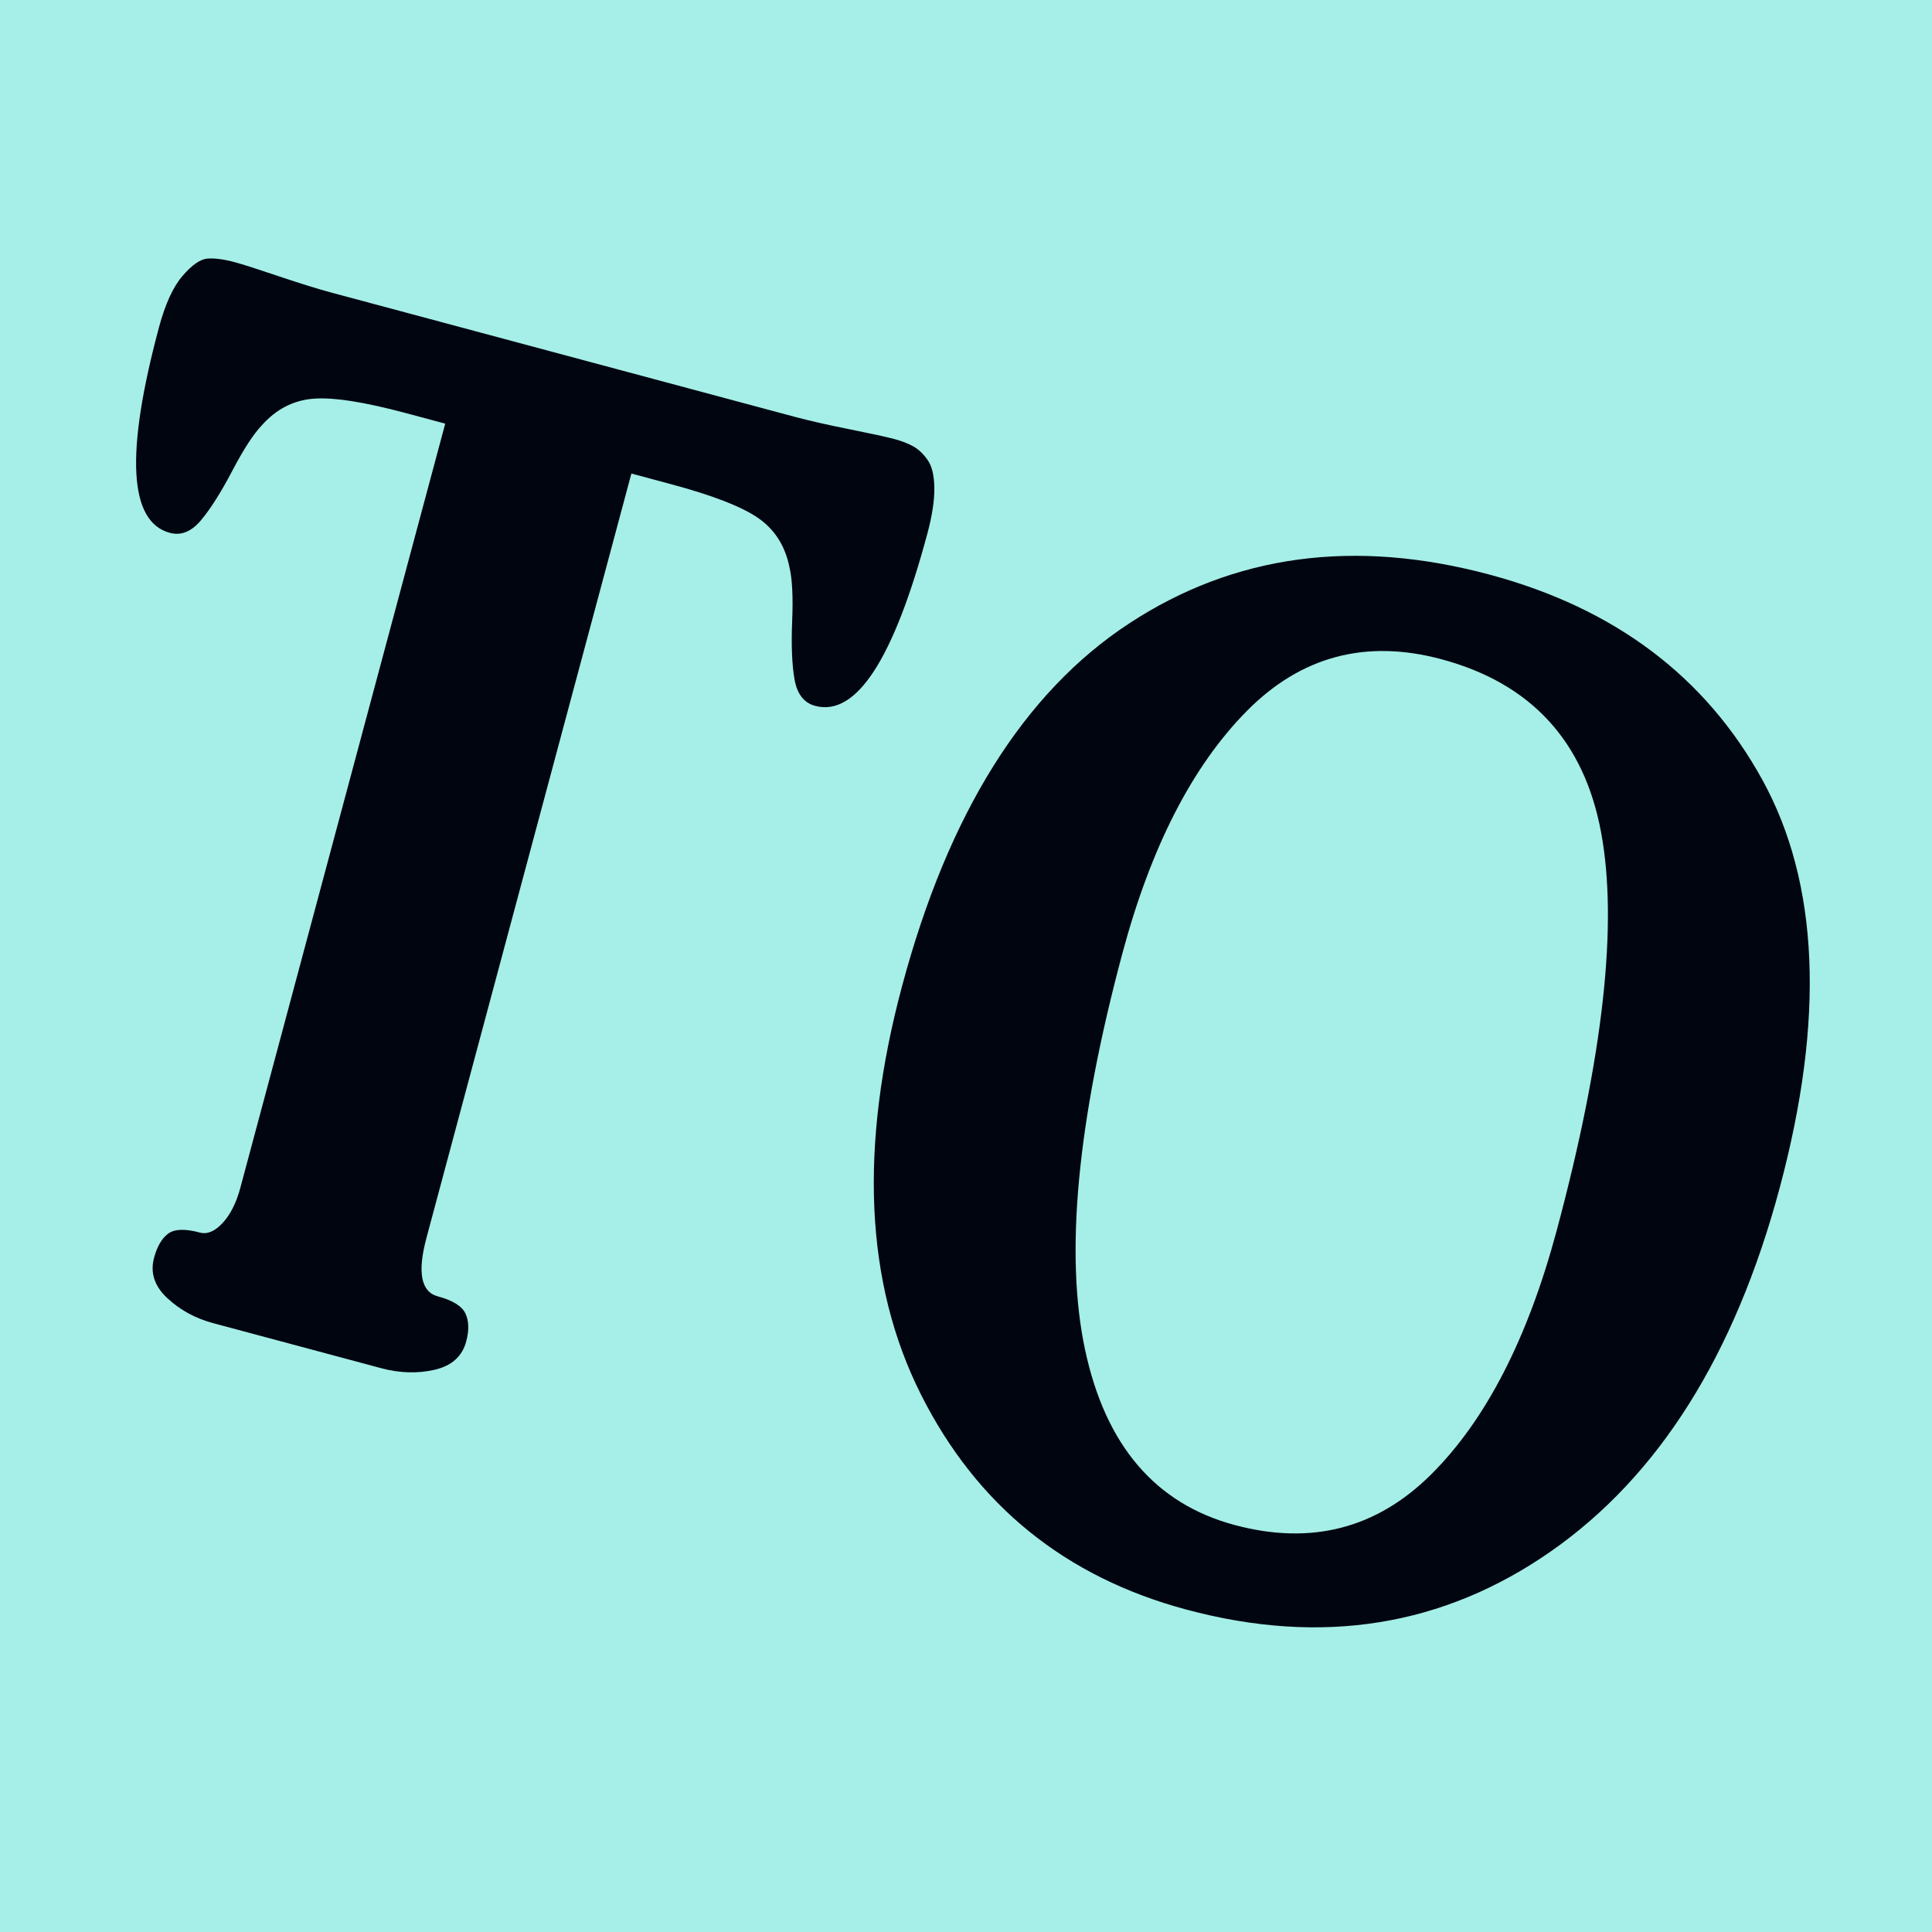 <svg height="320" version="1.1" width="320" xmlns="http://www.w3.org/2000/svg" xmlns:xlink="http://www.w3.org/1999/xlink" style="overflow: hidden; position: relative; left: -0.5px; top: -0.797px;" viewBox="0 0 320 320" preserveAspectRatio="xMidYMid meet" id="main_svg"><svg height="320" version="1.1" width="320" xmlns="http://www.w3.org/2000/svg" xmlns:xlink="http://www.w3.org/1999/xlink" style="overflow: hidden; position: relative;" viewBox="0 0 160 160" preserveAspectRatio="xMidYMid meet" id="imported_svg_layer_1"><rect x="0" y="0" width="160" height="160" rx="0" ry="0" fill="#a5efe8" stroke="none" stroke-width="0" opacity="1" fill-opacity="1" transform="matrix(1,0,0,1,0,0)" style="-webkit-tap-highlight-color: rgba(0, 0, 0, 0); opacity: 1; fill-opacity: 1;"></rect><desc style="-webkit-tap-highlight-color: rgba(0, 0, 0, 0);">Created with Logotizer</desc><defs style="-webkit-tap-highlight-color: rgba(0, 0, 0, 0);"><linearGradient id="gradient_5jpb6iqnrgj5t6dfekrveo" x1="1.8369701987210297e-16" y1="0" x2="0" y2="1" style="-webkit-tap-highlight-color: rgba(0, 0, 0, 0);"><stop offset="0%" stop-color="#6dc7d8" stop-opacity="1" style="-webkit-tap-highlight-color: rgba(0, 0, 0, 0);"></stop><stop offset="100%" stop-color="#9feb86" stop-opacity="1" style="-webkit-tap-highlight-color: rgba(0, 0, 0, 0);"></stop></linearGradient></defs></svg><svg height="320" version="1.1" width="320" xmlns="http://www.w3.org/2000/svg" xmlns:xlink="http://www.w3.org/1999/xlink" style="overflow: hidden; position: relative;" viewBox="0 0 160 160" preserveAspectRatio="xMidYMid meet" id="imported_svg_layer_2"><desc style="-webkit-tap-highlight-color: rgba(0, 0, 0, 0);">Created with Logotizer</desc><defs style="-webkit-tap-highlight-color: rgba(0, 0, 0, 0);"></defs><path fill="#ffffff" stroke="#d5d5d5" d="M160,90L80,20L0,90H40V160H120V90H160" stroke-width="2" transform="matrix(1,0,0,1,0,0)" style="-webkit-tap-highlight-color: rgba(0, 0, 0, 0); display: none; cursor: move;"></path></svg><desc style="-webkit-tap-highlight-color: rgba(0, 0, 0, 0);">Created with Logotizer</desc><defs style="-webkit-tap-highlight-color: rgba(0, 0, 0, 0);"><linearGradient id="gradient_u1zky0ccn991o6356gi3uh" x1="1.8369701987210297e-16" y1="0" x2="0" y2="1" style="-webkit-tap-highlight-color: rgba(0, 0, 0, 0);"><stop offset="0%" stop-color="#8b8c8f" stop-opacity="1" style="-webkit-tap-highlight-color: rgba(0, 0, 0, 0);"></stop><stop offset="100%" stop-color="#333333" stop-opacity="1" style="-webkit-tap-highlight-color: rgba(0, 0, 0, 0);"></stop></linearGradient></defs><path fill="#010510" stroke="none" d="M-18.12,-156.96Q-18.12,-124.56,-28.68,-124.56Q-31.56,-124.56,-33.12,-127.92Q-34.68,-131.28,-36,-137.16Q-37.32,-143.04,-38.76,-145.68Q-41.16,-150.48,-45.84,-152.16Q-50.52,-153.84,-61.32,-153.84L-68.04,-153.84L-68.04,-22.8Q-68.04,-13.92,-63.72,-13.92Q-59.88,-13.92,-58.56,-12.36Q-57.24,-10.8,-57.24,-7.92Q-57.24,-4.08,-61.08,-2.04Q-64.92,0,-69.72,0L-98.52,0Q-103.08,0,-106.92,-2.04Q-110.76,-4.08,-110.76,-7.92Q-110.76,-10.8,-109.56,-12.36Q-108.36,-13.92,-104.52,-13.92Q-102.6,-13.92,-101.28,-16.44Q-99.96,-18.96,-99.96,-22.8L-99.96,-153.84L-106.68,-153.84Q-117.48,-153.84,-122.16,-152.16Q-126.84,-150.48,-129.24,-145.68Q-130.68,-143.04,-132,-137.16Q-133.32,-131.28,-134.88,-127.92Q-136.44,-124.56,-139.32,-124.56Q-149.88,-124.56,-149.88,-156.96Q-149.88,-162.96,-148.32,-166.2Q-146.76,-169.44,-145.08,-170.04Q-143.4,-170.64,-140.52,-170.64Q-138.6,-170.64,-132.96,-170.28Q-127.32,-169.92,-123.72,-169.92L-44.28,-169.92Q-40.68,-169.92,-35.04,-170.28Q-29.4,-170.64,-27.48,-170.64Q-25.56,-170.64,-24.12,-170.28Q-22.68,-169.92,-21.24,-168.72Q-19.8,-167.52,-18.96,-164.52Q-18.12,-161.52,-18.12,-156.96ZM146.28,-88.8Q146.28,-45.84,125.28,-20.88Q104.28,4.08,69.48,4.08Q38.28,4.08,17.76,-18.96Q-2.76,-42,-2.76,-83.52Q-2.76,-127.92,18,-151.2Q38.76,-174.48,73.56,-174.48Q105.72,-174.48,126,-153.36Q146.28,-132.24,146.28,-88.8M112.44,-72.48Q112.44,-117.12,102.48,-138Q92.52,-158.88,69.48,-158.88Q50.04,-158.88,40.56,-142.2Q31.08,-125.52,31.08,-98.16Q31.08,-54.72,42.12,-33.12Q53.16,-11.52,73.56,-11.52Q93.24,-11.52,102.84,-28.08Q112.44,-44.64,112.44,-72.48Z" transform="matrix(0.966,0.259,-0.259,0.966,130.46,244.667)" style="-webkit-tap-highlight-color: rgba(0, 0, 0, 0);"></path></svg>